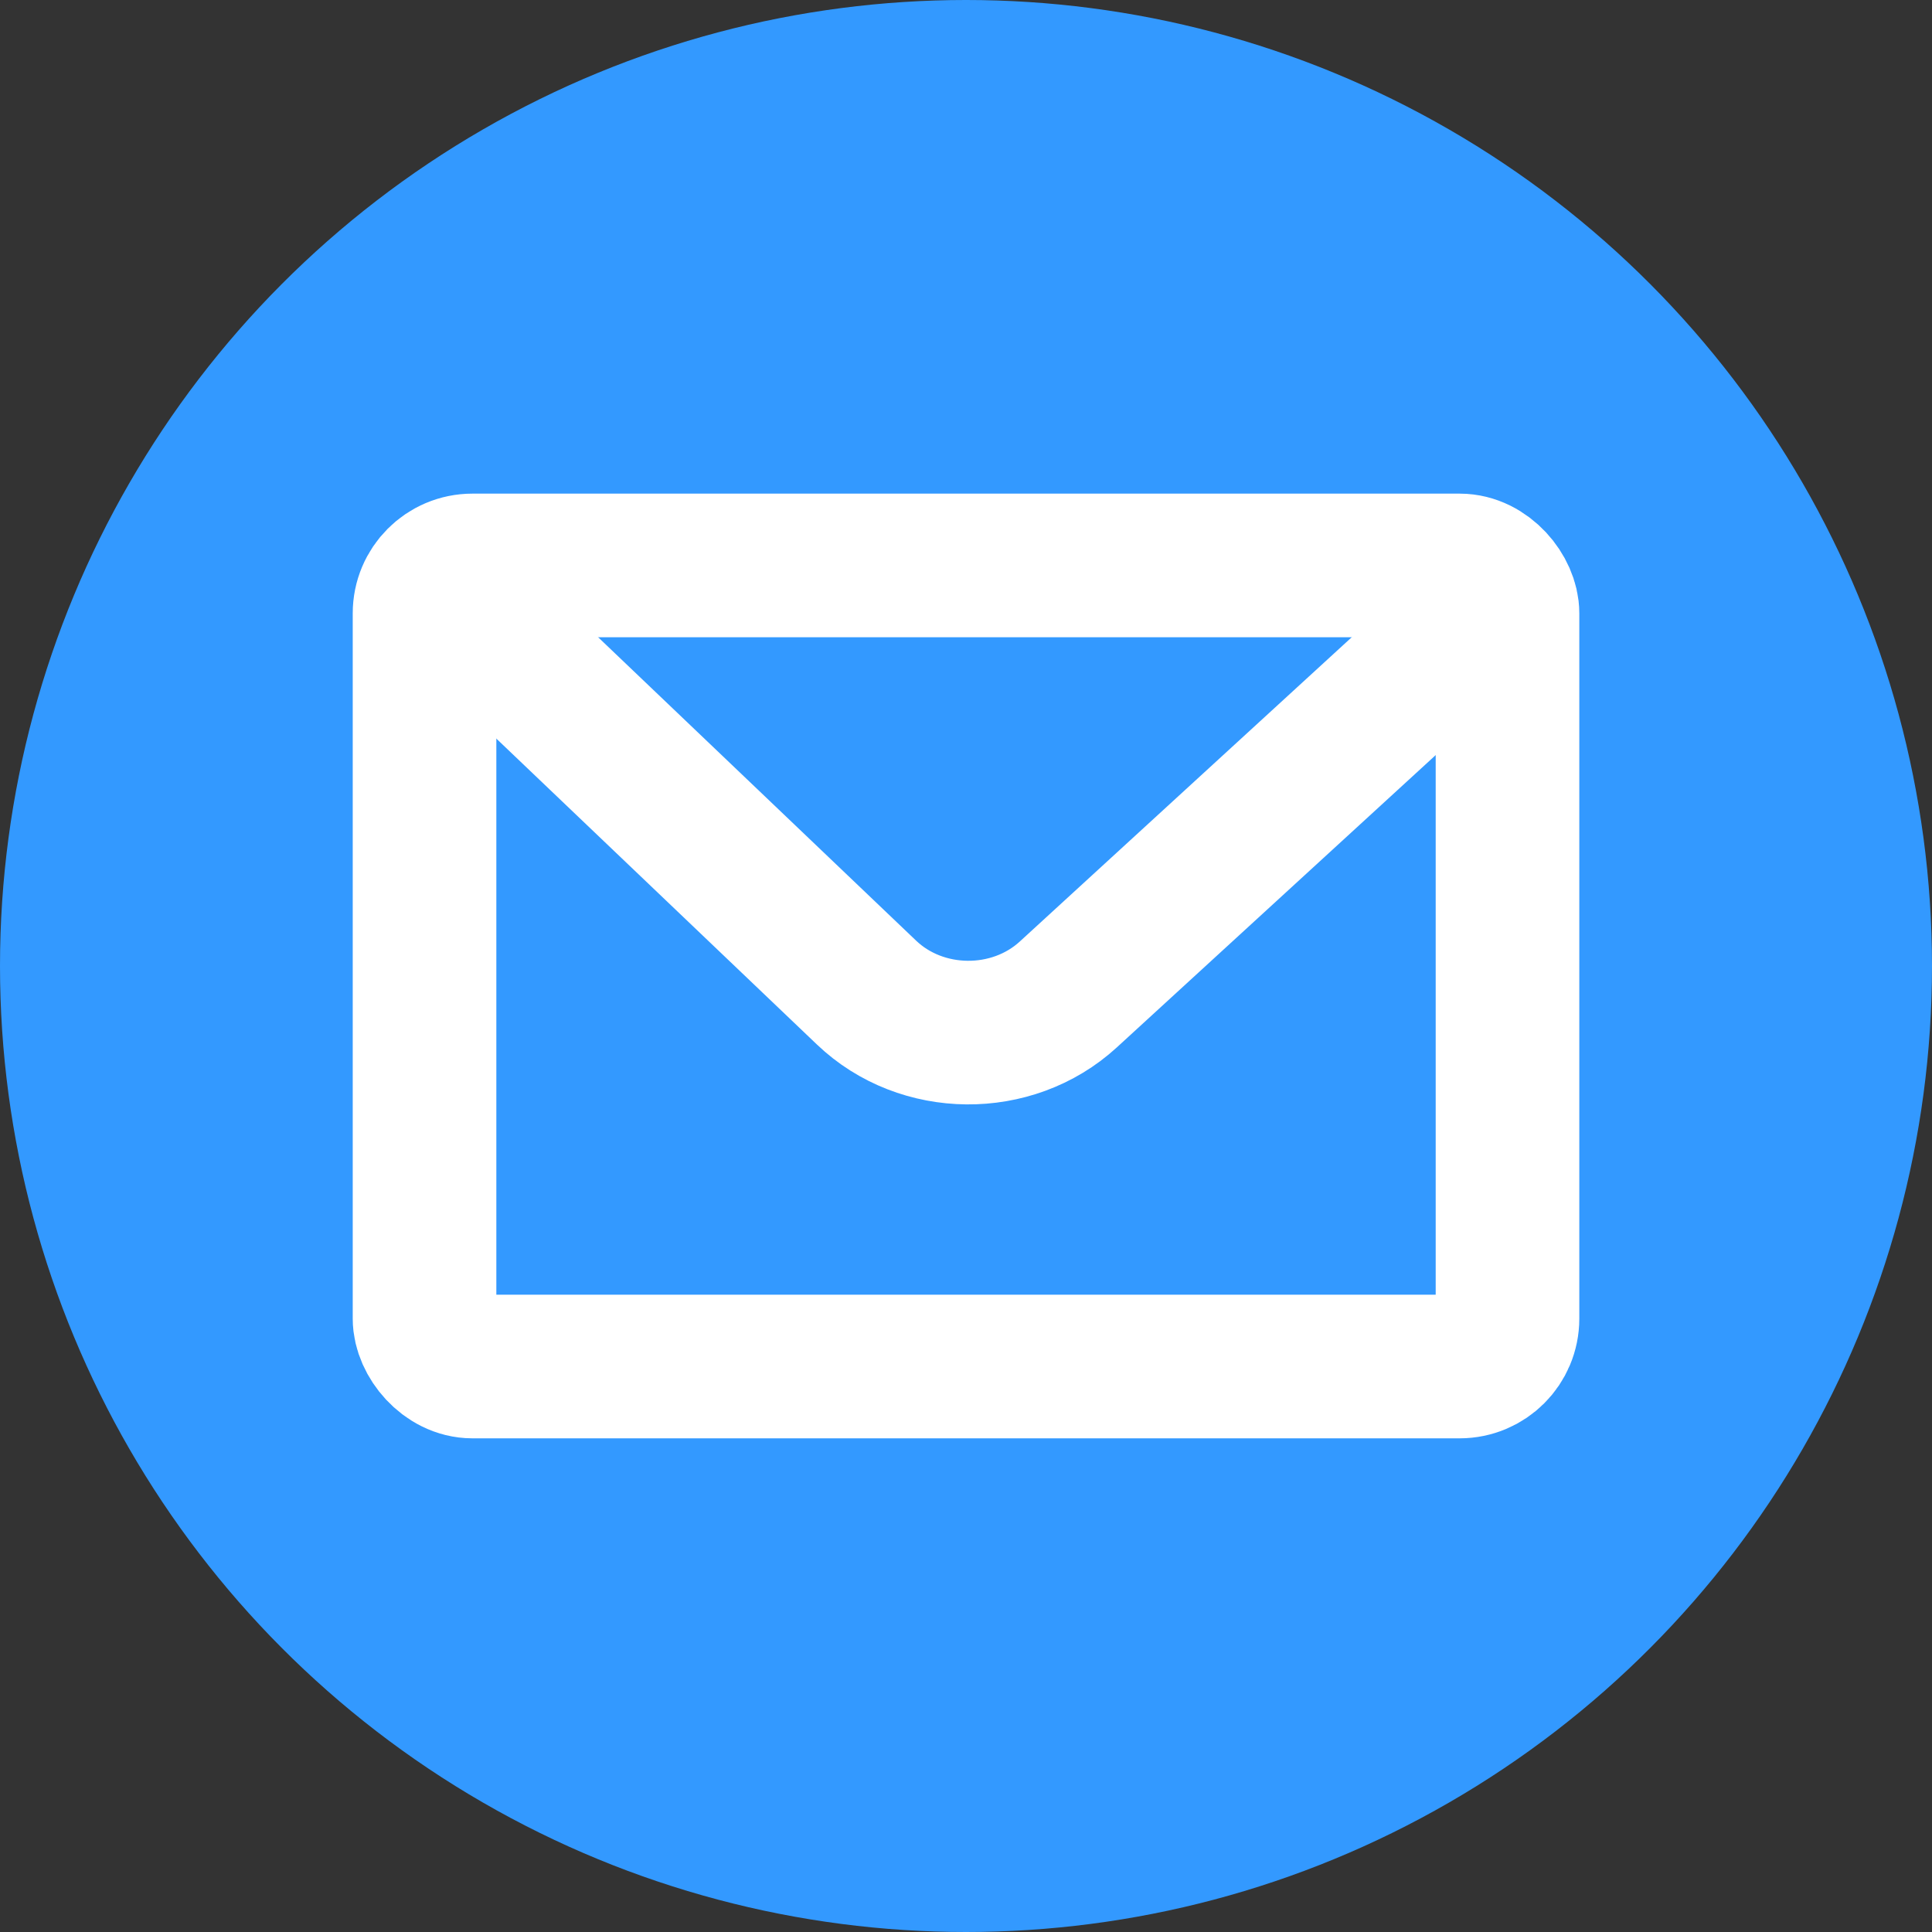 <?xml version="1.0" encoding="UTF-8"?>
<svg xmlns="http://www.w3.org/2000/svg" width="17.09cm" height="17.09cm" viewBox="0 0 484.3 484.3">
  <rect x="0" y="0" width="484.3" height="484.3" fill="#333333" stroke="none"/>
  <defs>
    <style>
      .cls-1 {
        fill: none;
        stroke: #fff;
        stroke-miterlimit: 10;
        stroke-width: 36px;
      }

      .cls-2 {
        fill: #39f;
        stroke-width: 0px;
      }
    </style>
  </defs>
  <g id="Layer_1" data-name="Layer 1">
    <circle class="cls-2" cx="242.15" cy="242.15" r="242.15"/>
  </g>
  <g id="Layer_2" data-name="Layer 2">
    <g>
      <rect class="cls-1" x="106.42" y="141.74" width="271.47" height="200.81" rx="12" ry="12"/>
      <path class="cls-1" d="m376.31,149.81l-108.52,99.48c-14.1,12.92-36.76,12.71-50.57-.47l-102.83-98.12"/>
    </g>
  </g>
</svg>